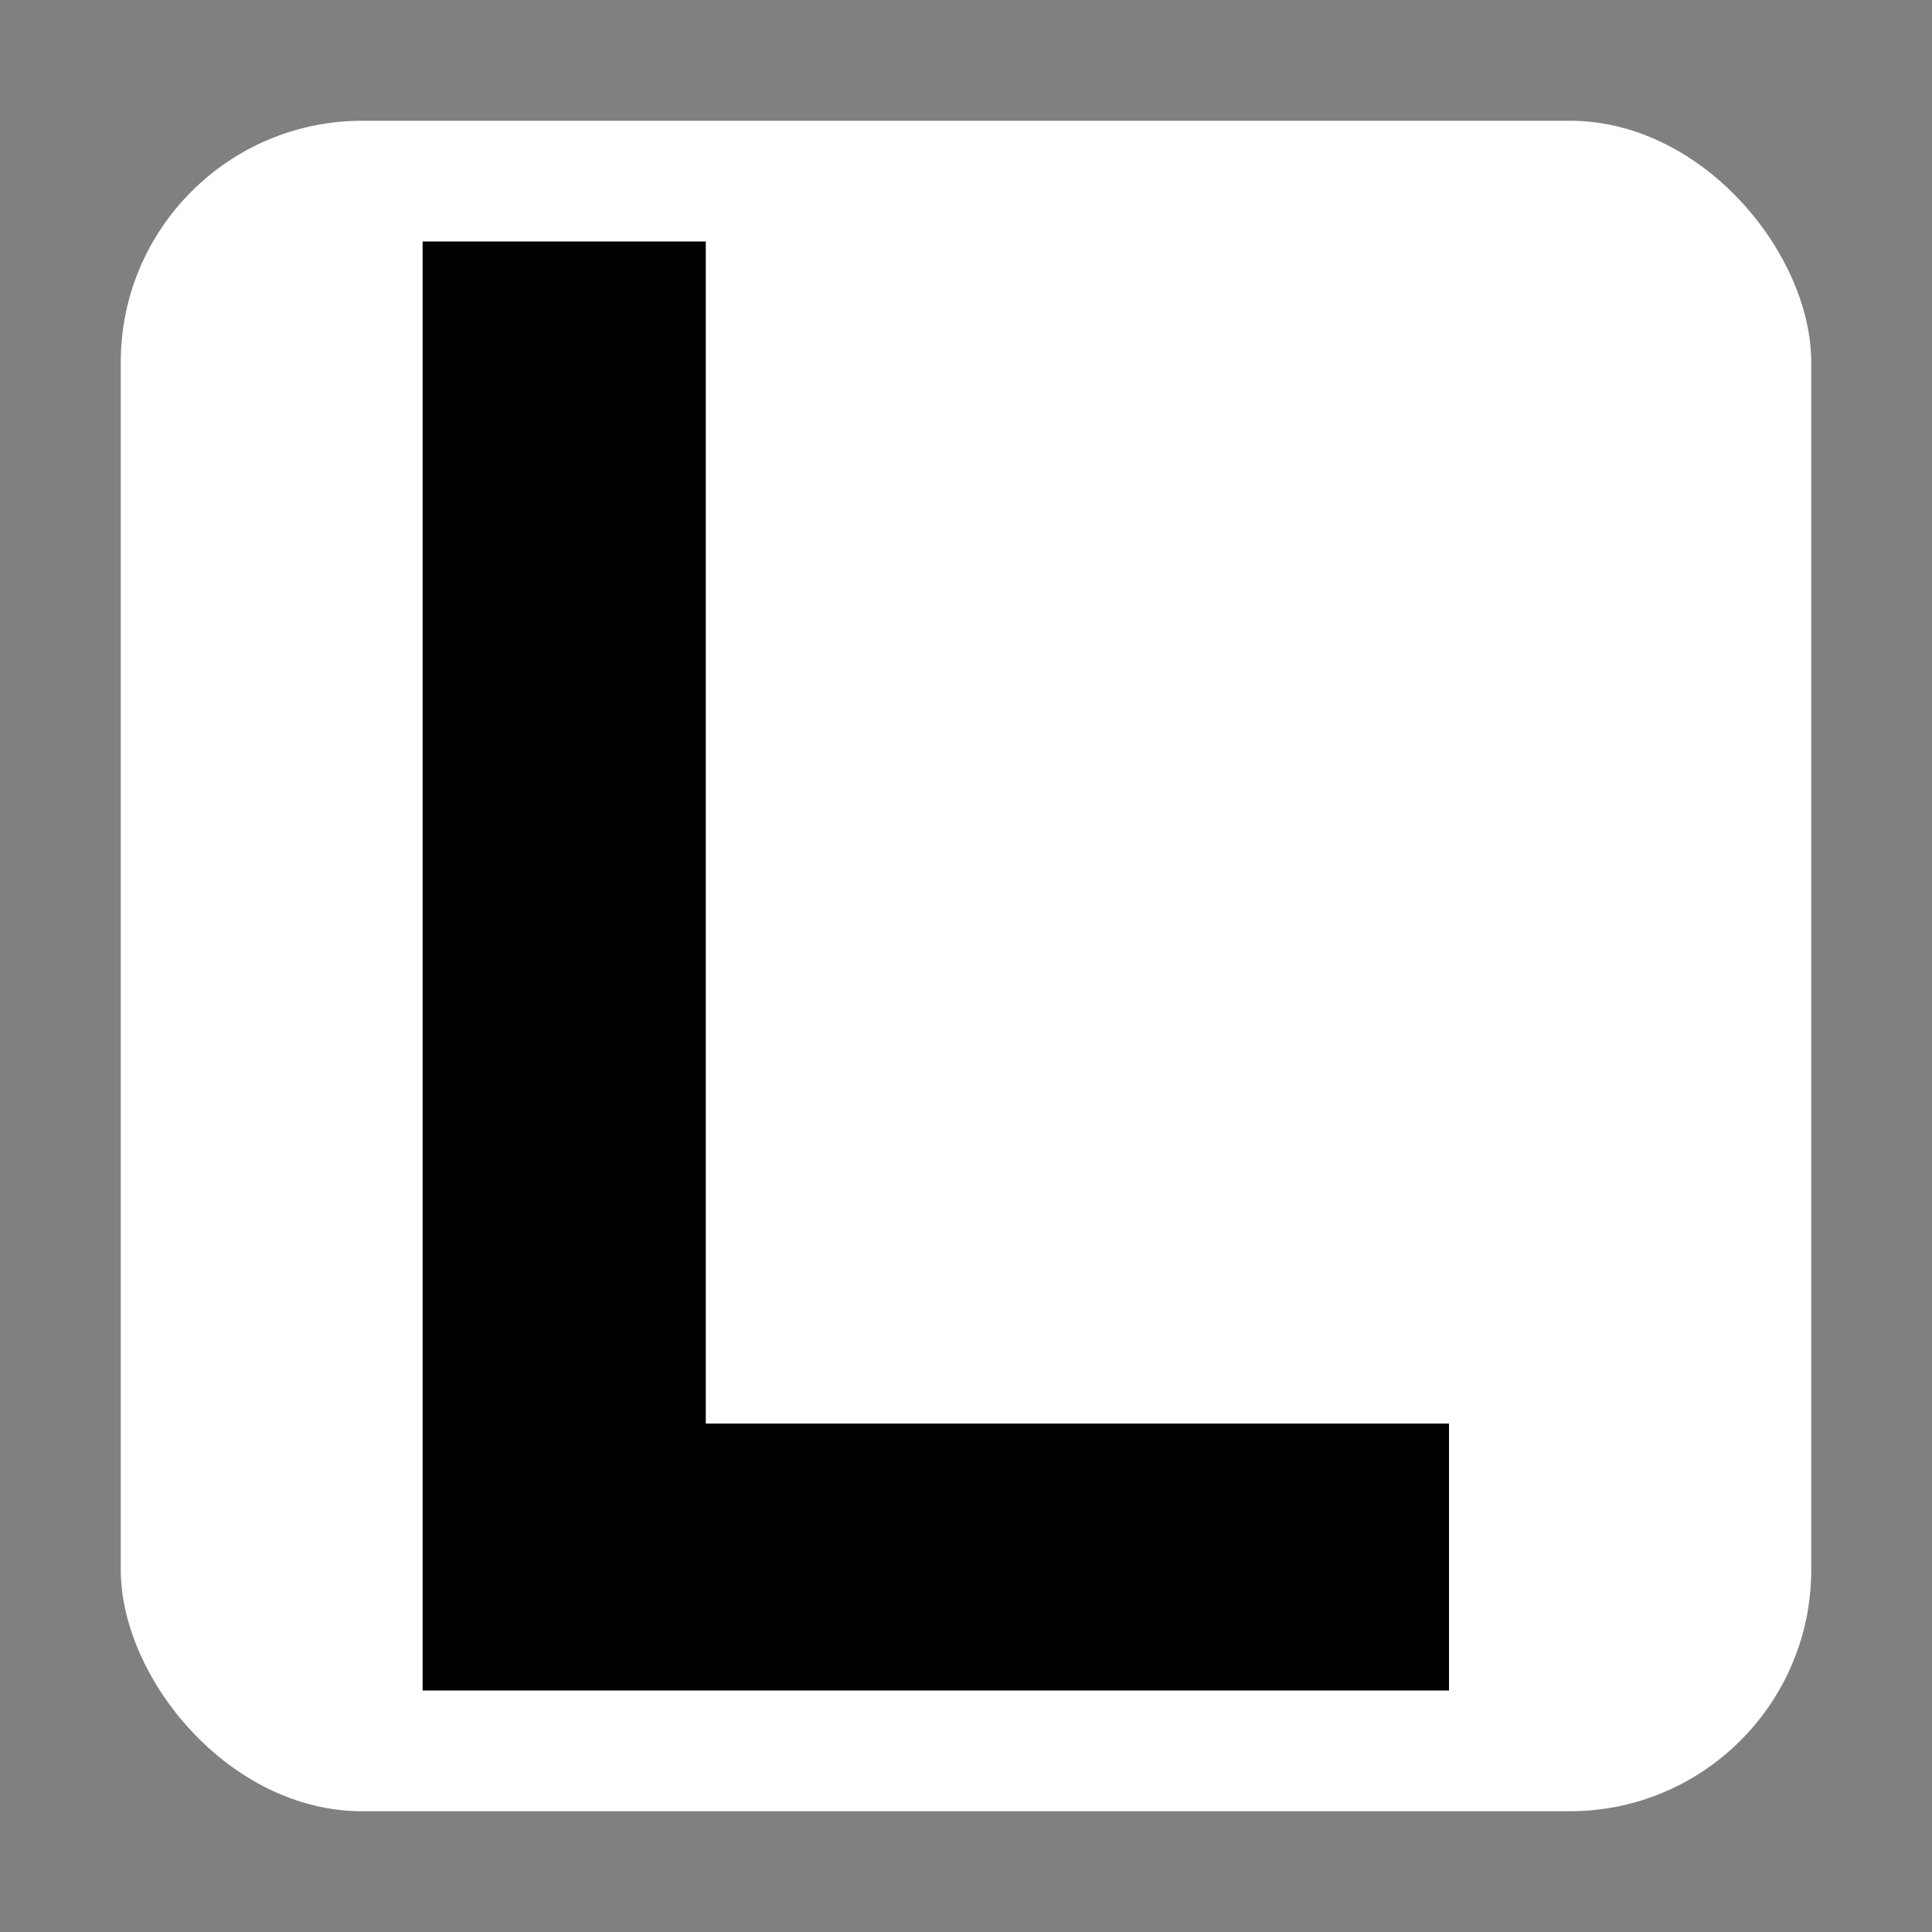 <?xml version="1.0" encoding="UTF-8"?> <svg xmlns="http://www.w3.org/2000/svg" xmlns:xlink="http://www.w3.org/1999/xlink" xmlns:svgjs="http://svgjs.dev/svgjs" version="1.1" width="32" height="32"><rect width="100%" height="100%" fill="#808080" stroke="none"/><svg xmlns="http://www.w3.org/2000/svg" width="32" height="32" viewBox="0 0 32 32" fill="none"><rect x="2" y="2" width="28" height="28" rx="4" fill="white"></rect><path fill-rule="evenodd" clip-rule="evenodd" d="M7 4H11.69V23.579H24V28H7V23.579V4Z" fill="black"></path></svg><style>@media (prefers-color-scheme: light) { :root { filter: none; } } @media (prefers-color-scheme: dark) { :root { filter: invert(100%); } } </style></svg> 